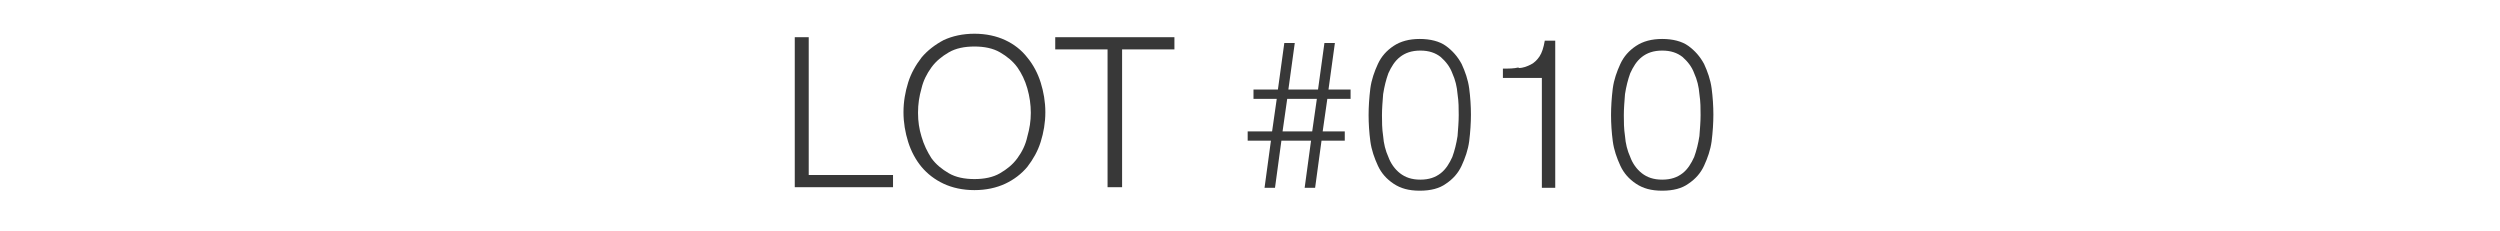 <?xml version="1.0" encoding="UTF-8"?>
<svg id="Layer_1" xmlns="http://www.w3.org/2000/svg" version="1.1" viewBox="0 0 430 39.8">
  <!-- Generator: Adobe Illustrator 29.0.0, SVG Export Plug-In . SVG Version: 2.1.0 Build 186)  -->
  <defs>
    <style>
      .st0 {
        fill: #383838;
      }
    </style>
  </defs>
  <path class="st0" d="M139.1,6.4v23.7h14.5v2.1h-16.9V6.4h2.5Z"/>
  <path class="st0" d="M156.2,14.2c.5-1.6,1.3-3,2.3-4.3,1-1.2,2.3-2.2,3.8-3,1.5-.7,3.3-1.1,5.3-1.1s3.8.4,5.3,1.1c1.5.7,2.8,1.7,3.8,3,1,1.2,1.8,2.7,2.3,4.3.5,1.6.8,3.3.8,5.1s-.3,3.5-.8,5.1c-.5,1.6-1.3,3-2.3,4.3-1,1.2-2.3,2.2-3.8,2.9s-3.3,1.1-5.3,1.1-3.8-.4-5.3-1.1-2.8-1.7-3.8-2.9c-1-1.2-1.8-2.7-2.3-4.3-.5-1.6-.8-3.3-.8-5.1s.3-3.5.8-5.1ZM158.5,23.5c.4,1.4,1,2.6,1.7,3.7.8,1.1,1.8,1.9,3,2.6,1.2.7,2.7,1,4.4,1s3.2-.3,4.4-1c1.2-.7,2.2-1.5,3-2.6.8-1.1,1.4-2.3,1.7-3.7.4-1.4.6-2.7.6-4.1s-.2-2.8-.6-4.2c-.4-1.4-1-2.6-1.7-3.6-.8-1.1-1.8-1.9-3-2.6-1.2-.7-2.7-1-4.4-1s-3.2.3-4.4,1c-1.2.7-2.2,1.5-3,2.6-.8,1.1-1.4,2.3-1.7,3.6-.4,1.4-.6,2.7-.6,4.2s.2,2.8.6,4.1Z"/>
  <path class="st0" d="M202,6.4v2.1h-9v23.7h-2.5V8.5h-9v-2.1h20.4Z"/>
  <path class="st0" d="M227.3,24.2l-1.1,8.1h-1.8l1.1-8.1h-5.1l-1.1,8.1h-1.8l1.1-8.1h-4v-1.6h4.2l.8-5.6h-4v-1.6h4.2l1.1-8h1.8l-1.1,8h5.1l1.1-8h1.8l-1.1,8h3.8v1.6h-4l-.8,5.6h3.8v1.6h-4ZM220.6,22.6h5.1l.8-5.6h-5.1l-.8,5.6Z"/>
  <path class="st0" d="M248.7,7.9c1.1.8,2,1.8,2.7,3.1.6,1.3,1.1,2.7,1.3,4.2.2,1.5.3,3.1.3,4.5s-.1,3-.3,4.6c-.2,1.5-.7,2.9-1.3,4.2-.6,1.3-1.5,2.3-2.7,3.1-1.1.8-2.6,1.2-4.5,1.2s-3.3-.4-4.5-1.2c-1.2-.8-2.1-1.8-2.7-3.1-.6-1.3-1.1-2.7-1.3-4.2-.2-1.5-.3-3.1-.3-4.5s.1-3,.3-4.6c.2-1.5.7-2.9,1.3-4.2.6-1.3,1.5-2.3,2.7-3.1,1.2-.8,2.7-1.2,4.5-1.2s3.4.4,4.5,1.2ZM240.8,9.8c-.9.7-1.5,1.7-2,2.8-.4,1.1-.7,2.3-.9,3.6-.1,1.3-.2,2.5-.2,3.6s0,2.3.2,3.6c.1,1.3.4,2.5.9,3.6.4,1.1,1.1,2.1,2,2.8.9.7,2,1.1,3.5,1.1s2.6-.4,3.5-1.1c.9-.7,1.5-1.7,2-2.8.4-1.1.7-2.3.9-3.6.1-1.3.2-2.5.2-3.6s0-2.3-.2-3.6c-.1-1.3-.4-2.5-.9-3.6-.4-1.1-1.1-2-2-2.8-.9-.7-2-1.1-3.5-1.1s-2.6.4-3.5,1.1Z"/>
  <path class="st0" d="M261.2,11.7c.8,0,1.5-.3,2.1-.6.6-.3,1.1-.8,1.5-1.4.4-.6.7-1.5.9-2.7h1.8v25.3h-2.3V13.4h-6.7v-1.6c1,0,1.9,0,2.7-.2Z"/>
  <path class="st0" d="M290.4,7.9c1.1.8,2,1.8,2.7,3.1.6,1.3,1.1,2.7,1.3,4.2.2,1.5.3,3.1.3,4.5s-.1,3-.3,4.6c-.2,1.5-.7,2.9-1.3,4.2-.6,1.3-1.5,2.3-2.7,3.1-1.1.8-2.6,1.2-4.5,1.2s-3.3-.4-4.5-1.2c-1.2-.8-2.1-1.8-2.7-3.1-.6-1.3-1.1-2.7-1.3-4.2-.2-1.5-.3-3.1-.3-4.5s.1-3,.3-4.6c.2-1.5.7-2.9,1.3-4.2.6-1.3,1.5-2.3,2.7-3.1,1.2-.8,2.7-1.2,4.5-1.2s3.4.4,4.5,1.2ZM282.4,9.8c-.9.7-1.5,1.7-2,2.8-.4,1.1-.7,2.3-.9,3.6-.1,1.3-.2,2.5-.2,3.6s0,2.3.2,3.6c.1,1.3.4,2.5.9,3.6.4,1.1,1.1,2.1,2,2.8.9.7,2,1.1,3.5,1.1s2.6-.4,3.5-1.1c.9-.7,1.5-1.7,2-2.8.4-1.1.7-2.3.9-3.6.1-1.3.2-2.5.2-3.6s0-2.3-.2-3.6c-.1-1.3-.4-2.5-.9-3.6-.4-1.1-1.1-2-2-2.8-.9-.7-2-1.1-3.5-1.1s-2.6.4-3.5,1.1Z"/>
</svg>